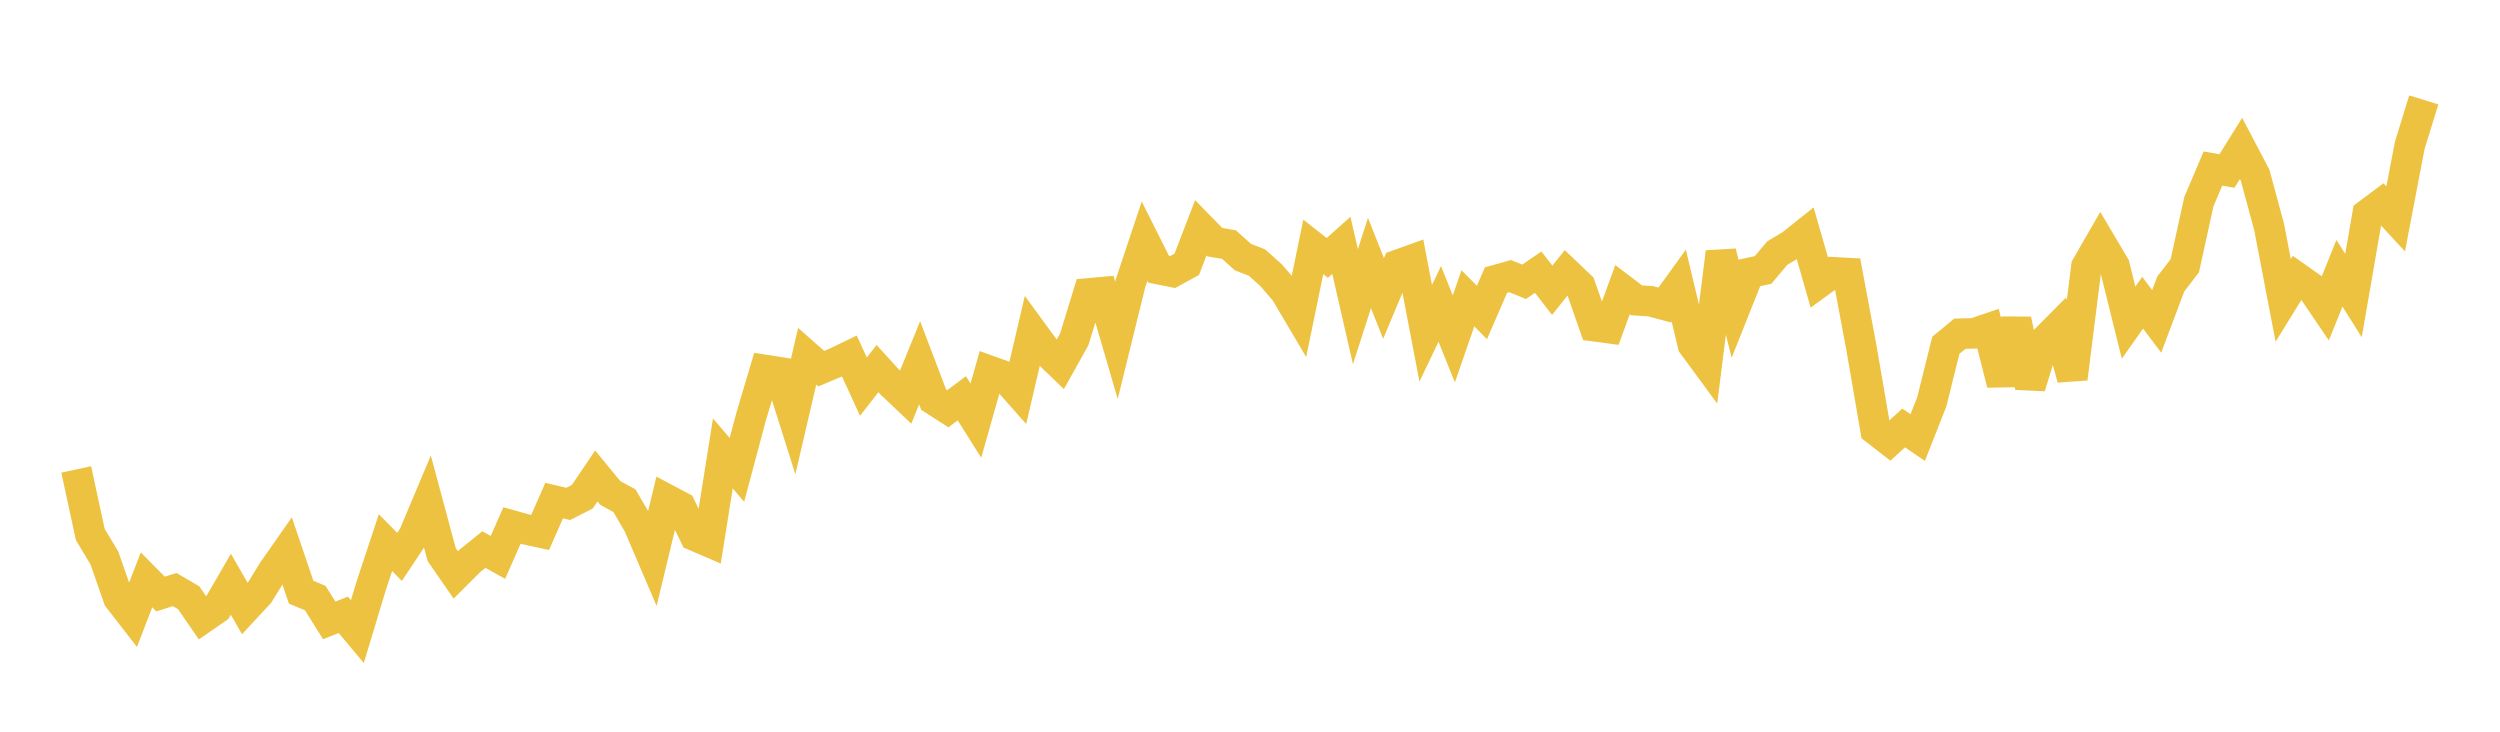 <svg width="164" height="48" xmlns="http://www.w3.org/2000/svg" xmlns:xlink="http://www.w3.org/1999/xlink"><path fill="none" stroke="rgb(237,194,64)" stroke-width="2" d="M5,30.795L5.922,35.06L6.844,36.595L7.766,39.235L8.689,40.427L9.611,38.04L10.533,38.97L11.455,38.674L12.377,39.213L13.299,40.554L14.222,39.915L15.144,38.325L16.066,39.93L16.988,38.937L17.91,37.443L18.832,36.127L19.754,38.848L20.677,39.232L21.599,40.696L22.521,40.332L23.443,41.432L24.365,38.383L25.287,35.597L26.21,36.532L27.132,35.145L28.054,32.954L28.976,36.383L29.898,37.715L30.82,36.796L31.743,36.053L32.665,36.565L33.587,34.472L34.509,34.729L35.431,34.93L36.353,32.838L37.275,33.056L38.198,32.585L39.12,31.221L40.042,32.344L40.964,32.847L41.886,34.43L42.808,36.586L43.731,32.753L44.653,33.241L45.575,35.147L46.497,35.544L47.419,29.745L48.341,30.823L49.263,27.371L50.186,24.268L51.108,24.412L52.03,27.33L52.952,23.37L53.874,24.185L54.796,23.797L55.719,23.354L56.641,25.364L57.563,24.18L58.485,25.189L59.407,26.062L60.329,23.799L61.251,26.223L62.174,26.816L63.096,26.129L64.018,27.595L64.94,24.334L65.862,24.665L66.784,25.705L67.707,21.76L68.629,23.02L69.551,23.905L70.473,22.254L71.395,19.246L72.317,19.162L73.24,22.325L74.162,18.582L75.084,15.82L76.006,17.658L76.928,17.844L77.85,17.341L78.772,14.943L79.695,15.889L80.617,16.044L81.539,16.867L82.461,17.225L83.383,18.054L84.305,19.123L85.228,20.684L86.15,16.194L87.072,16.921L87.994,16.095L88.916,20.121L89.838,17.252L90.76,19.58L91.683,17.381L92.605,17.049L93.527,21.86L94.449,19.937L95.371,22.232L96.293,19.57L97.216,20.499L98.138,18.372L99.06,18.112L99.982,18.486L100.904,17.854L101.826,19.041L102.749,17.885L103.671,18.762L104.593,21.403L105.515,21.526L106.437,19.003L107.359,19.702L108.281,19.761L109.204,20.009L110.126,18.731L111.048,22.607L111.97,23.862L112.892,16.542L113.814,20.224L114.737,17.907L115.659,17.71L116.581,16.609L117.503,16.058L118.425,15.322L119.347,18.53L120.269,17.859L121.192,17.909L122.114,22.843L123.036,28.201L123.958,28.915L124.88,28.075L125.802,28.704L126.725,26.36L127.647,22.651L128.569,21.891L129.491,21.869L130.413,21.555L131.335,25.187L132.257,20.972L133.18,25.373L134.102,22.378L135.024,21.45L135.946,24.837L136.868,17.483L137.79,15.884L138.713,17.442L139.635,21.167L140.557,19.859L141.479,21.082L142.401,18.631L143.323,17.435L144.246,13.229L145.168,11.058L146.09,11.218L147.012,9.738L147.934,11.491L148.856,14.896L149.778,19.705L150.701,18.212L151.623,18.862L152.545,20.218L153.467,17.927L154.389,19.388L155.311,14.052L156.234,13.362L157.156,14.36L158.078,9.543L159,6.554"></path></svg>